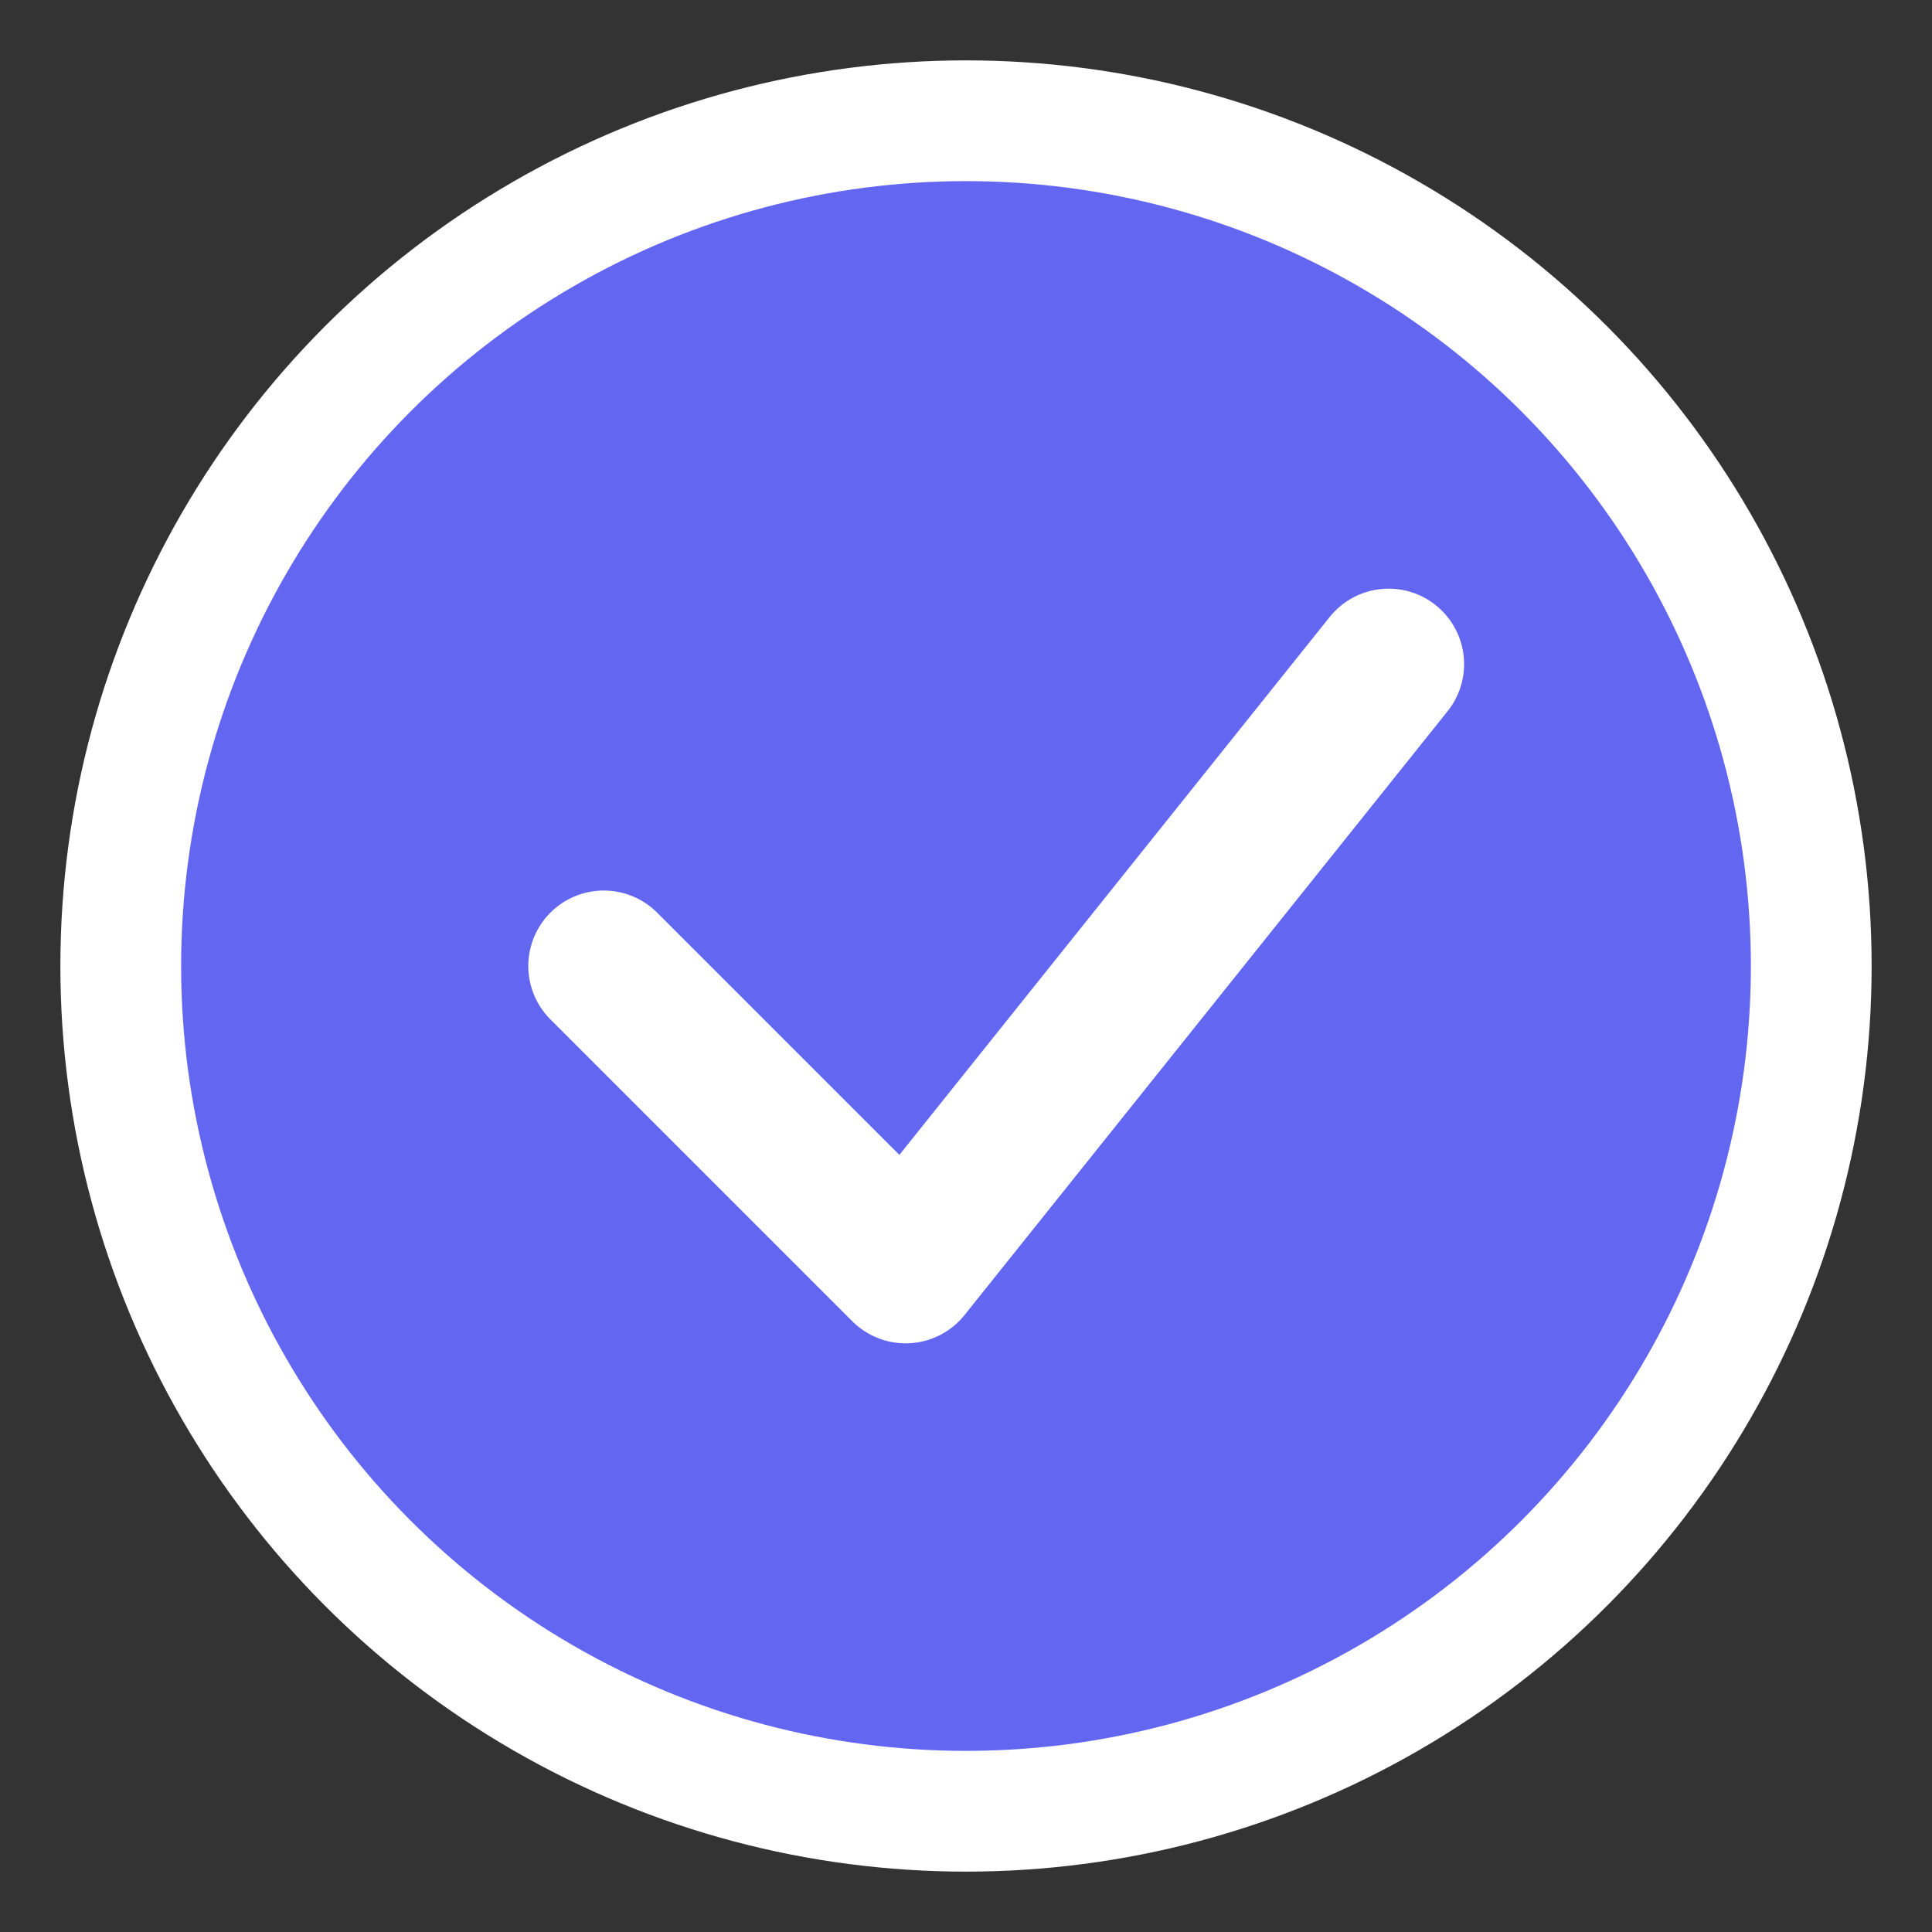 <svg width="32" height="32" viewBox="0 0 32 32" fill="none" xmlns="http://www.w3.org/2000/svg">
  <rect x="0" y="0" width="32" height="32" fill="#333333" stroke="none"/>
  <circle cx="16" cy="16" r="14" fill="#6366f1" stroke="#fff" stroke-width="2"/>
  <path d="M10 16l5 5 8-10" stroke="#fff" stroke-width="2.5" stroke-linecap="round" stroke-linejoin="round"/>
</svg>